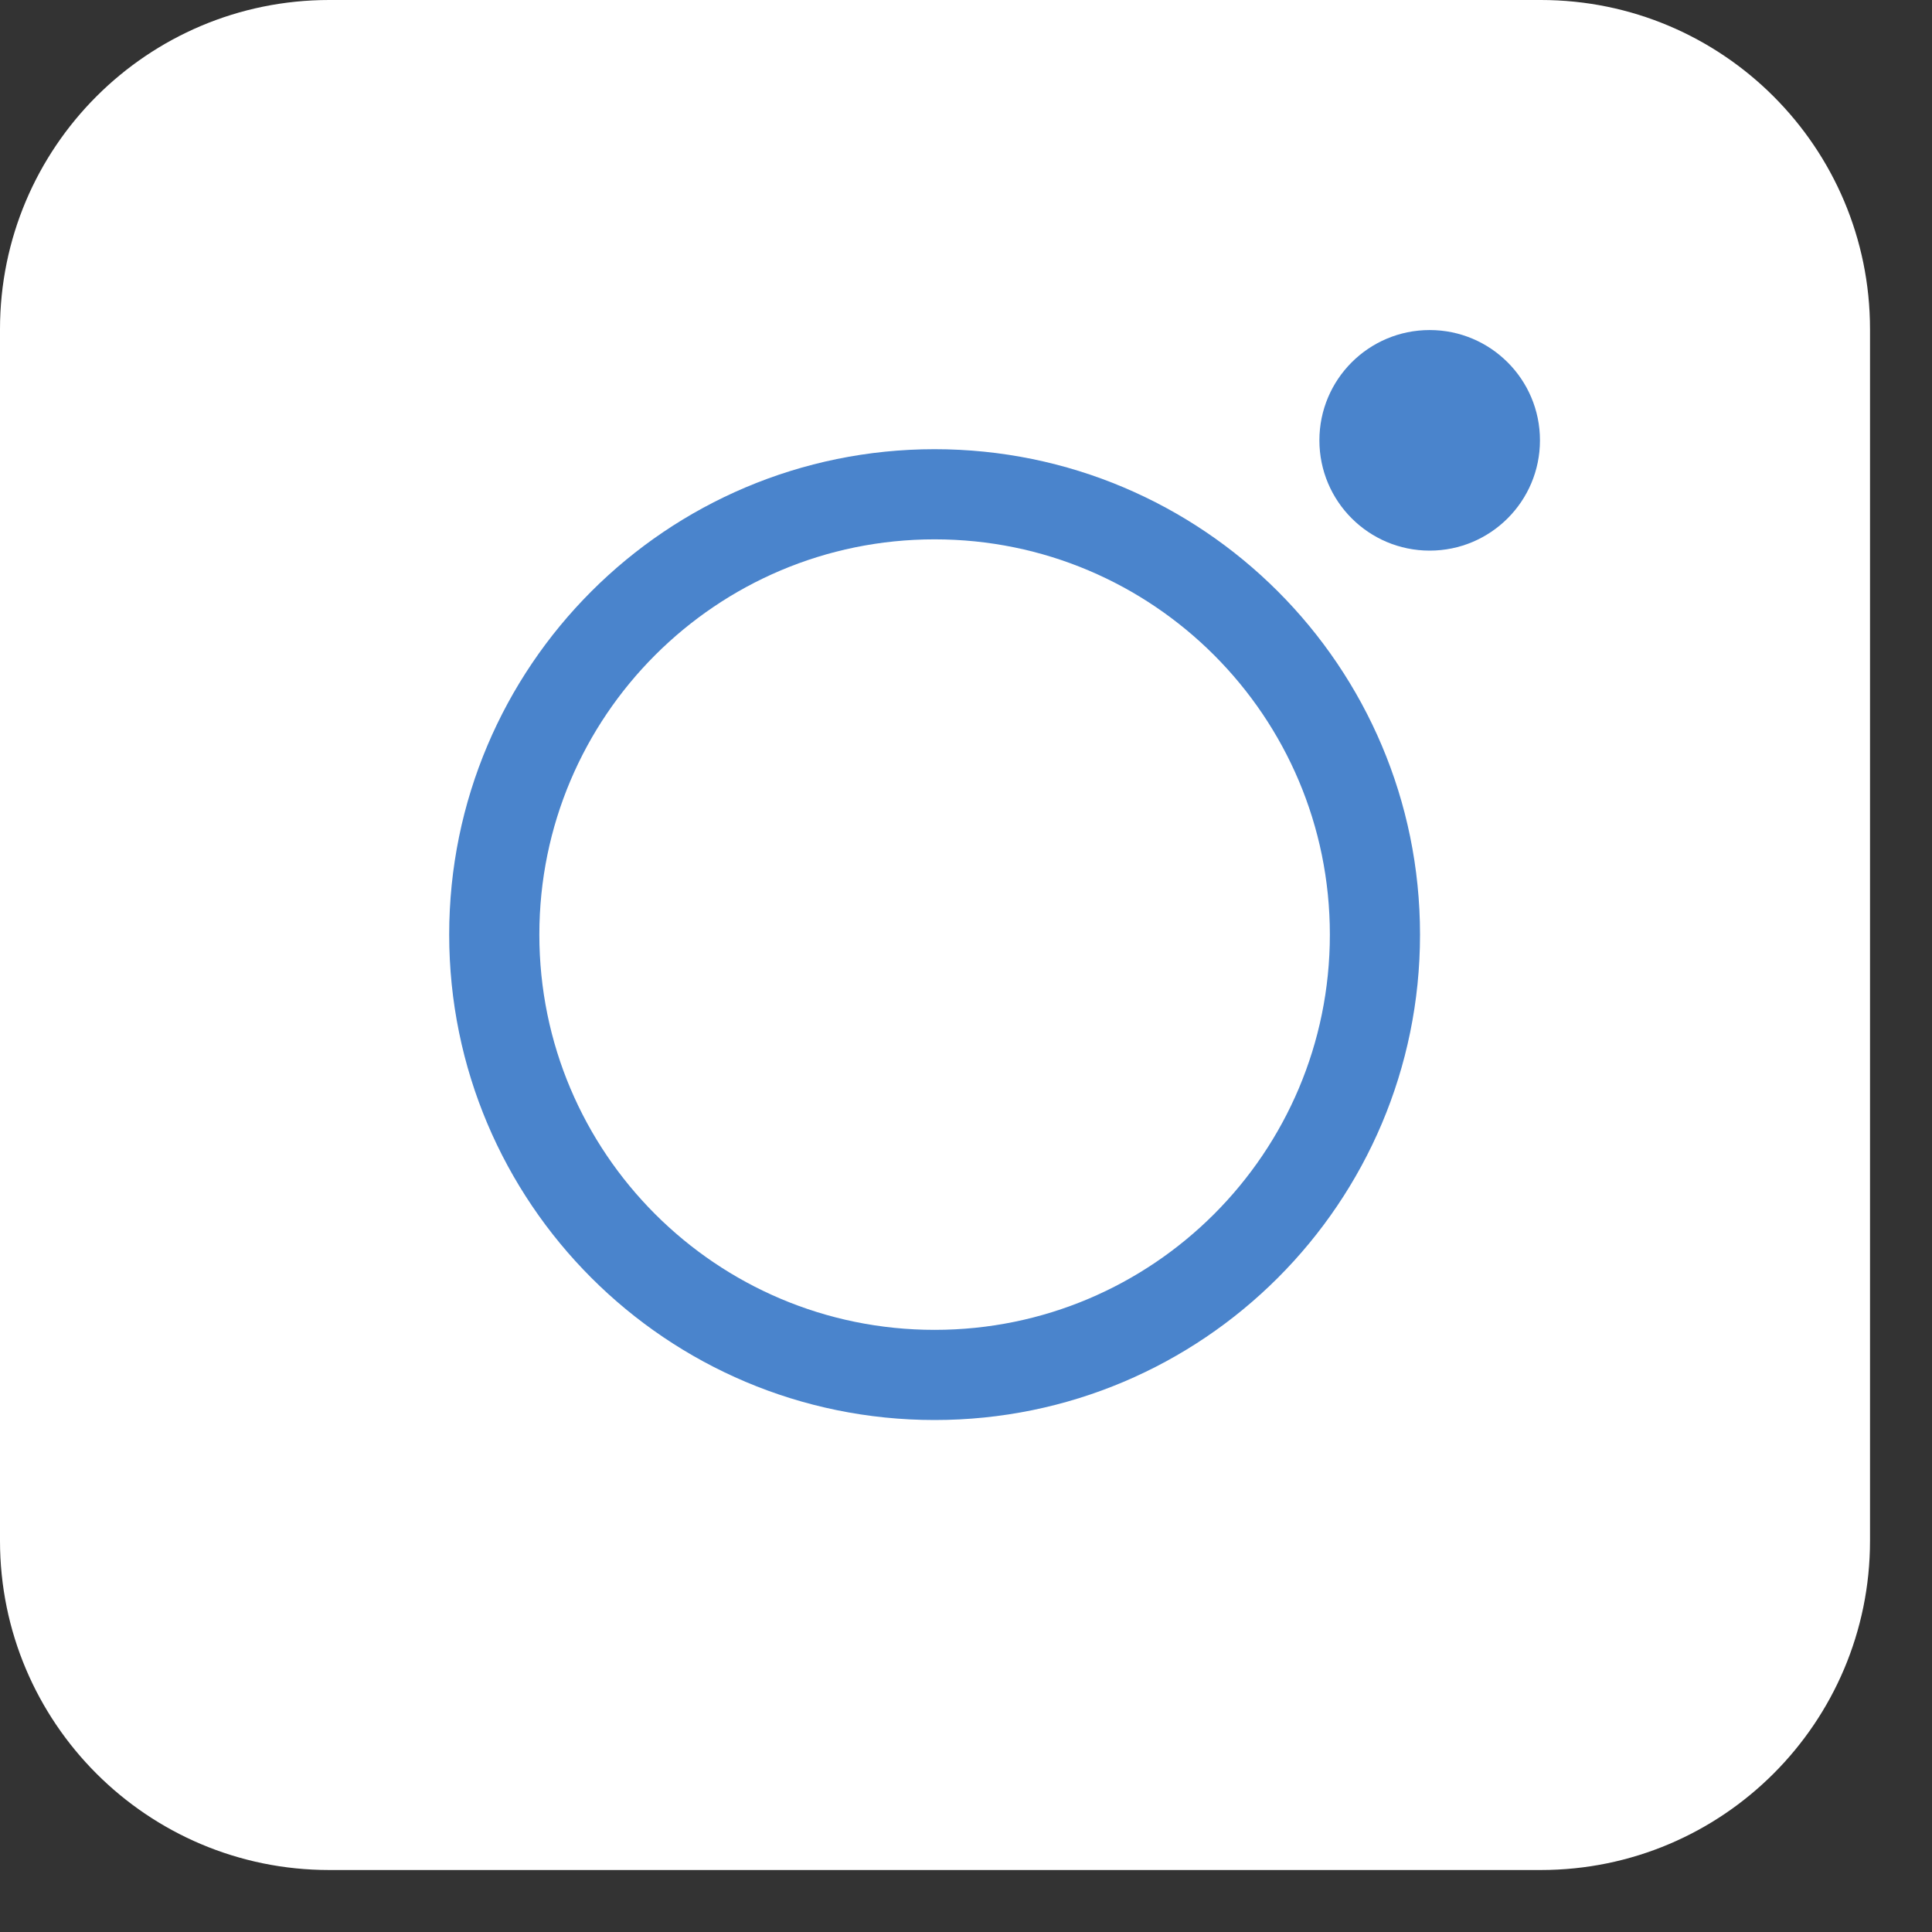 <svg width="24" height="24" viewBox="0 0 24 24" fill="none" xmlns="http://www.w3.org/2000/svg">
<rect x="0" y="0" width="24" height="24" fill="#333333" stroke="none"/>
<g clip-path="url(#clip0_37_2561)">
<path d="M19.14 0H4.09C1.831 0 0 1.831 0 4.09V19.14C0 21.399 1.831 23.23 4.09 23.23H19.14C21.399 23.23 23.23 21.399 23.23 19.14V4.09C23.23 1.831 21.399 0 19.14 0Z" fill="white"/>
<path d="M11.61 17.08C14.631 17.08 17.08 14.631 17.08 11.61C17.08 8.589 14.631 6.14 11.61 6.14C8.589 6.14 6.14 8.589 6.14 11.61C6.14 14.631 8.589 17.08 11.61 17.08Z" stroke="#4A84CC" stroke-width="1.12" stroke-miterlimit="10"/>
<path d="M17.76 6.84C18.516 6.84 19.13 6.227 19.13 5.47C19.13 4.713 18.516 4.1 17.76 4.1C17.003 4.1 16.39 4.713 16.39 5.47C16.39 6.227 17.003 6.84 17.76 6.84Z" fill="#4A84CC"/>
</g>
<defs>
<clipPath id="clip0_37_2561">
<rect width="23.23" height="23.23" fill="white"/>
</clipPath>
</defs>
</svg>

